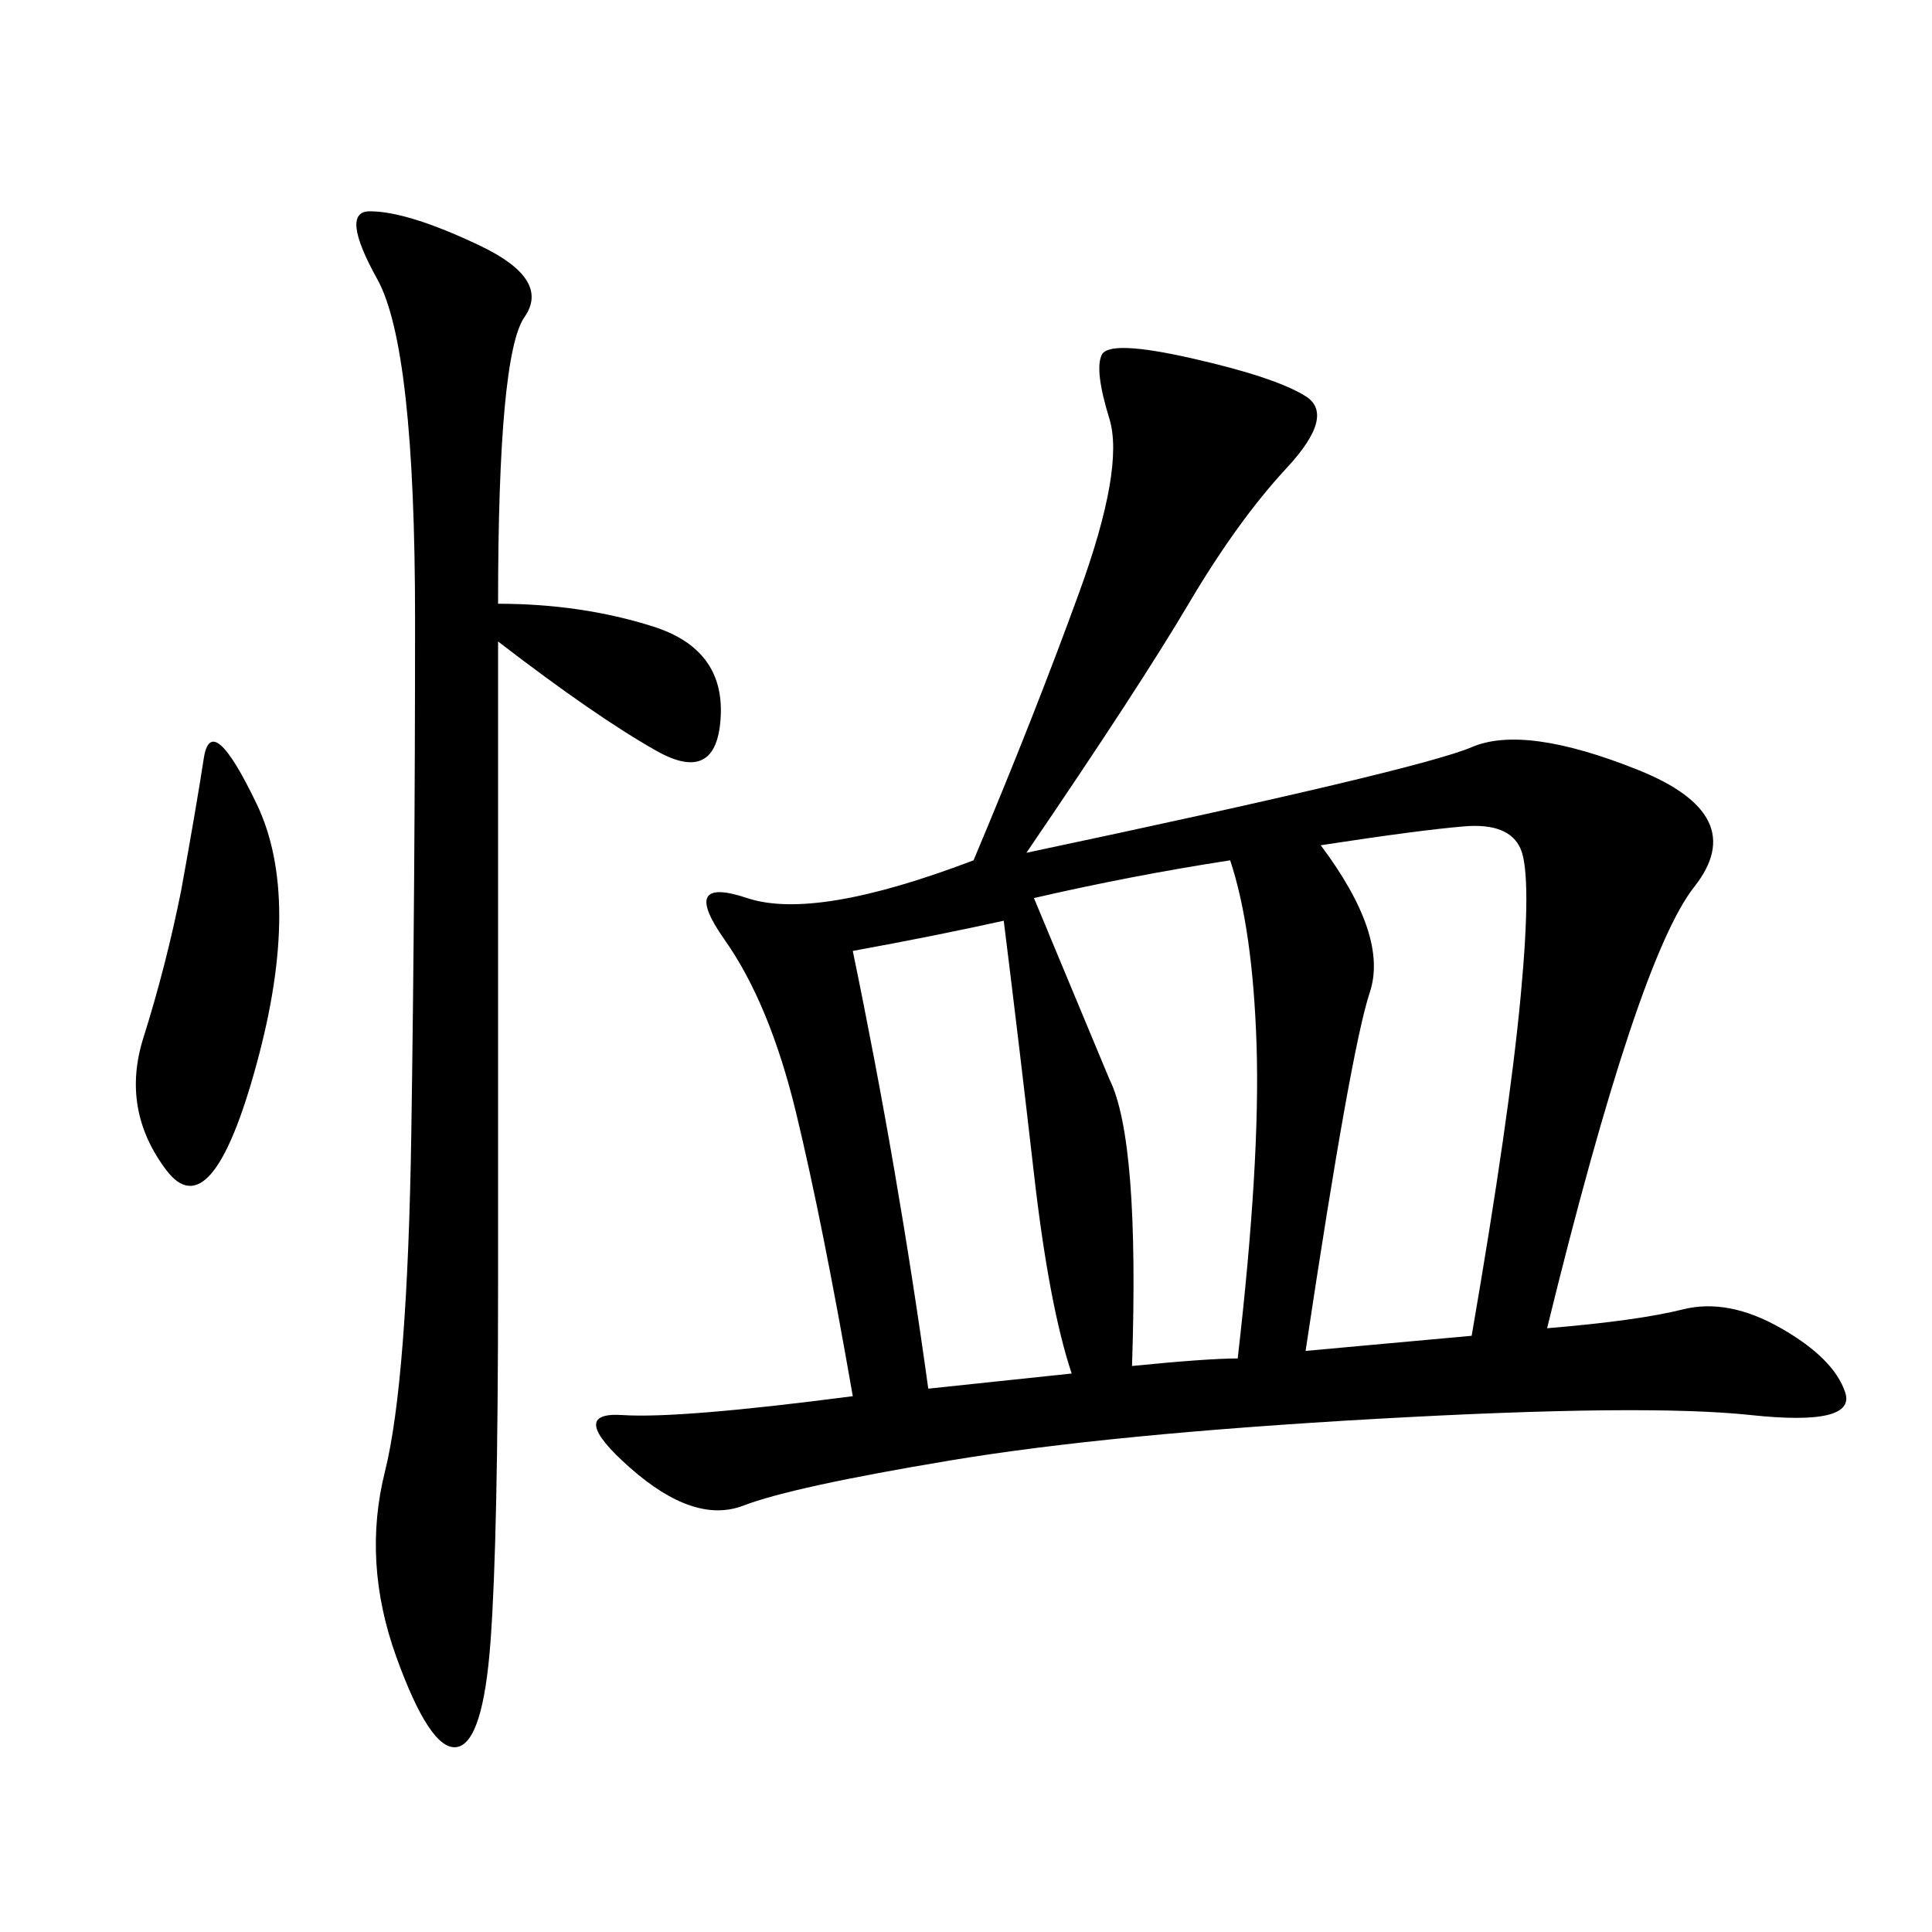 <svg xmlns="http://www.w3.org/2000/svg" xmlns:xlink="http://www.w3.org/1999/xlink" width="300" height="300"><path d="M159.38 132.42Q220.31 119.53 228.52 116.02Q236.72 112.50 254.30 119.53Q271.88 126.56 263.09 137.70Q254.30 148.83 240.23 206.25L240.23 206.25Q254.30 205.08 261.33 203.32Q268.36 201.56 276.56 206.25Q284.77 210.94 286.52 216.21Q288.28 221.48 271.88 219.73Q255.47 217.97 213.87 220.31Q172.27 222.66 147.66 226.76Q123.05 230.86 115.43 233.79Q107.81 236.72 97.85 227.93Q87.89 219.14 96.68 219.73Q105.47 220.31 132.42 216.80L132.42 216.80Q127.73 189.84 123.63 172.85Q119.53 155.86 112.50 145.90Q105.47 135.94 116.02 139.45Q126.56 142.97 151.17 133.59L151.17 133.59Q160.55 111.33 167.58 91.99Q174.61 72.66 172.27 65.04Q169.92 57.42 171.09 55.08Q172.27 52.73 185.16 55.66Q198.05 58.59 202.73 61.52Q207.42 64.45 199.80 72.66Q192.19 80.86 184.57 93.75Q176.95 106.64 159.38 132.42L159.38 132.42ZM77.34 93.75Q90.23 93.75 101.37 97.27Q112.50 100.78 111.91 111.33Q111.33 121.88 101.95 116.60Q92.58 111.33 77.34 99.61L77.34 99.61L77.34 199.22Q77.34 239.06 76.17 254.88Q75 270.70 70.90 271.29Q66.80 271.88 61.52 257.23Q56.25 242.58 59.77 228.52Q63.28 214.45 63.87 175.78Q64.45 137.11 64.45 96.09L64.45 96.09Q64.45 53.91 58.59 43.36Q52.73 32.81 57.42 32.81L57.42 32.81Q63.28 32.81 74.41 38.09Q85.55 43.36 81.45 49.22Q77.34 55.08 77.34 93.75L77.34 93.75ZM202.73 209.77L228.52 207.42Q234.38 173.44 236.13 154.69Q237.89 135.94 236.13 131.84Q234.38 127.73 227.34 128.32Q220.31 128.91 205.08 131.25L205.08 131.25Q215.63 145.31 212.70 154.10Q209.77 162.89 202.73 209.77L202.73 209.77ZM175.78 212.11Q187.50 210.94 192.19 210.94L192.19 210.94Q195.70 180.47 195.12 162.30Q194.53 144.14 191.02 133.59L191.02 133.59Q175.78 135.94 160.55 139.45L160.55 139.45L172.27 167.58Q176.95 176.95 175.78 212.11L175.78 212.11ZM144.14 215.63L166.41 213.28Q162.89 202.73 160.55 182.23Q158.20 161.72 155.86 142.97L155.86 142.97Q145.31 145.31 132.42 147.66L132.42 147.66Q139.45 181.64 144.14 215.63L144.14 215.63ZM28.13 138.28Q30.47 125.39 31.64 117.77Q32.81 110.16 39.84 124.80Q46.88 139.45 39.84 165.23Q32.81 191.02 25.78 181.64Q18.75 172.27 22.27 161.13Q25.78 150 28.13 138.28L28.13 138.28Z"/></svg>